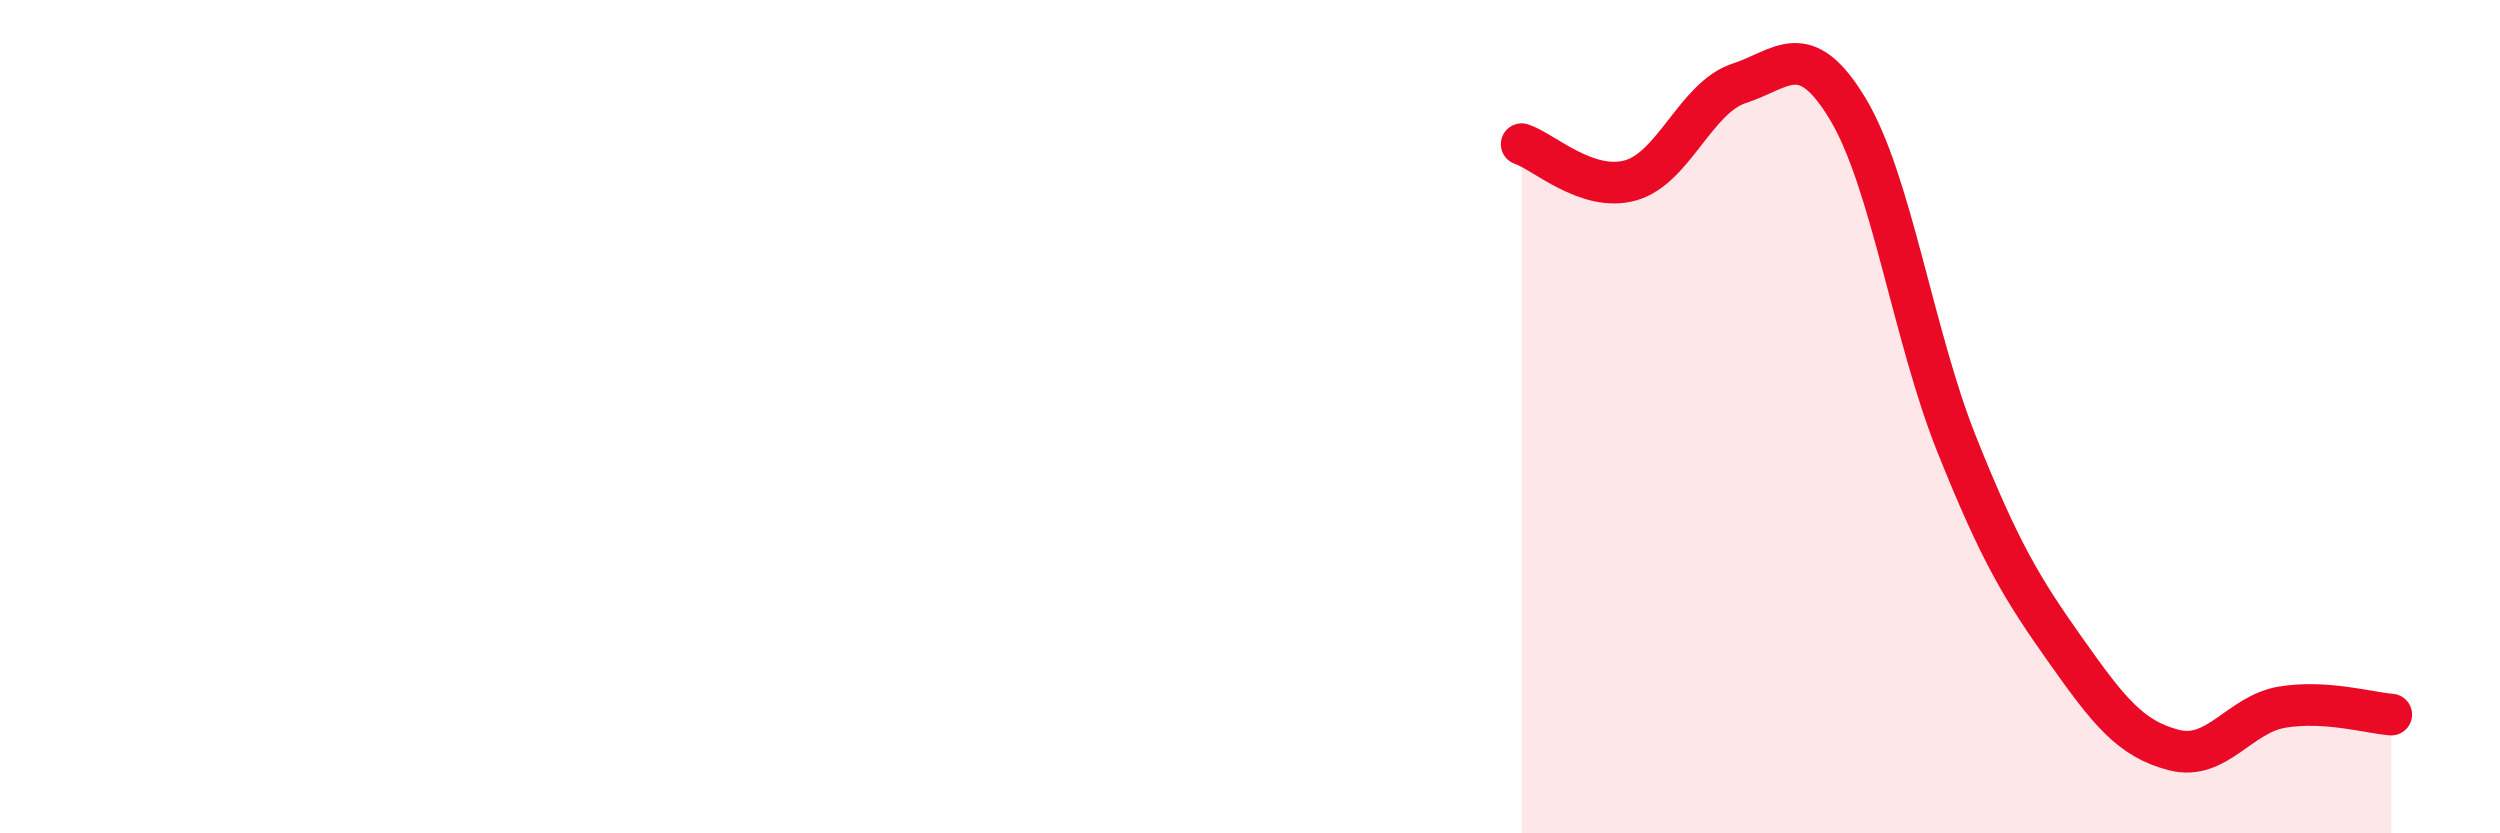 
    <svg width="60" height="20" viewBox="0 0 60 20" xmlns="http://www.w3.org/2000/svg">
      <path
        d="M 36.52,3.46 C 37.04,3.63 38.09,4.62 39.13,4.33 C 40.17,4.04 40.7,2.34 41.74,2 C 42.78,1.66 43.31,0.89 44.35,2.62 C 45.39,4.35 45.92,8.06 46.96,10.66 C 48,13.26 48.53,14.13 49.57,15.6 C 50.61,17.07 51.13,17.73 52.17,18 C 53.21,18.27 53.74,17.14 54.78,16.97 C 55.82,16.8 56.87,17.11 57.39,17.15L57.39 20L36.52 20Z"
        fill="#EB0A25"
        opacity="0.1"
        stroke-linecap="round"
        stroke-linejoin="round"
      />
      <path
        d="M 36.52,3.46 C 37.04,3.63 38.09,4.62 39.13,4.33 C 40.17,4.04 40.7,2.34 41.74,2 C 42.78,1.66 43.31,0.89 44.35,2.62 C 45.39,4.35 45.92,8.06 46.96,10.66 C 48,13.26 48.53,14.13 49.57,15.6 C 50.61,17.07 51.13,17.73 52.17,18 C 53.21,18.27 53.74,17.14 54.78,16.97 C 55.82,16.8 56.87,17.11 57.39,17.15"
        stroke="#EB0A25"
        stroke-width="1"
        fill="none"
        stroke-linecap="round"
        stroke-linejoin="round"
      />
    </svg>
  